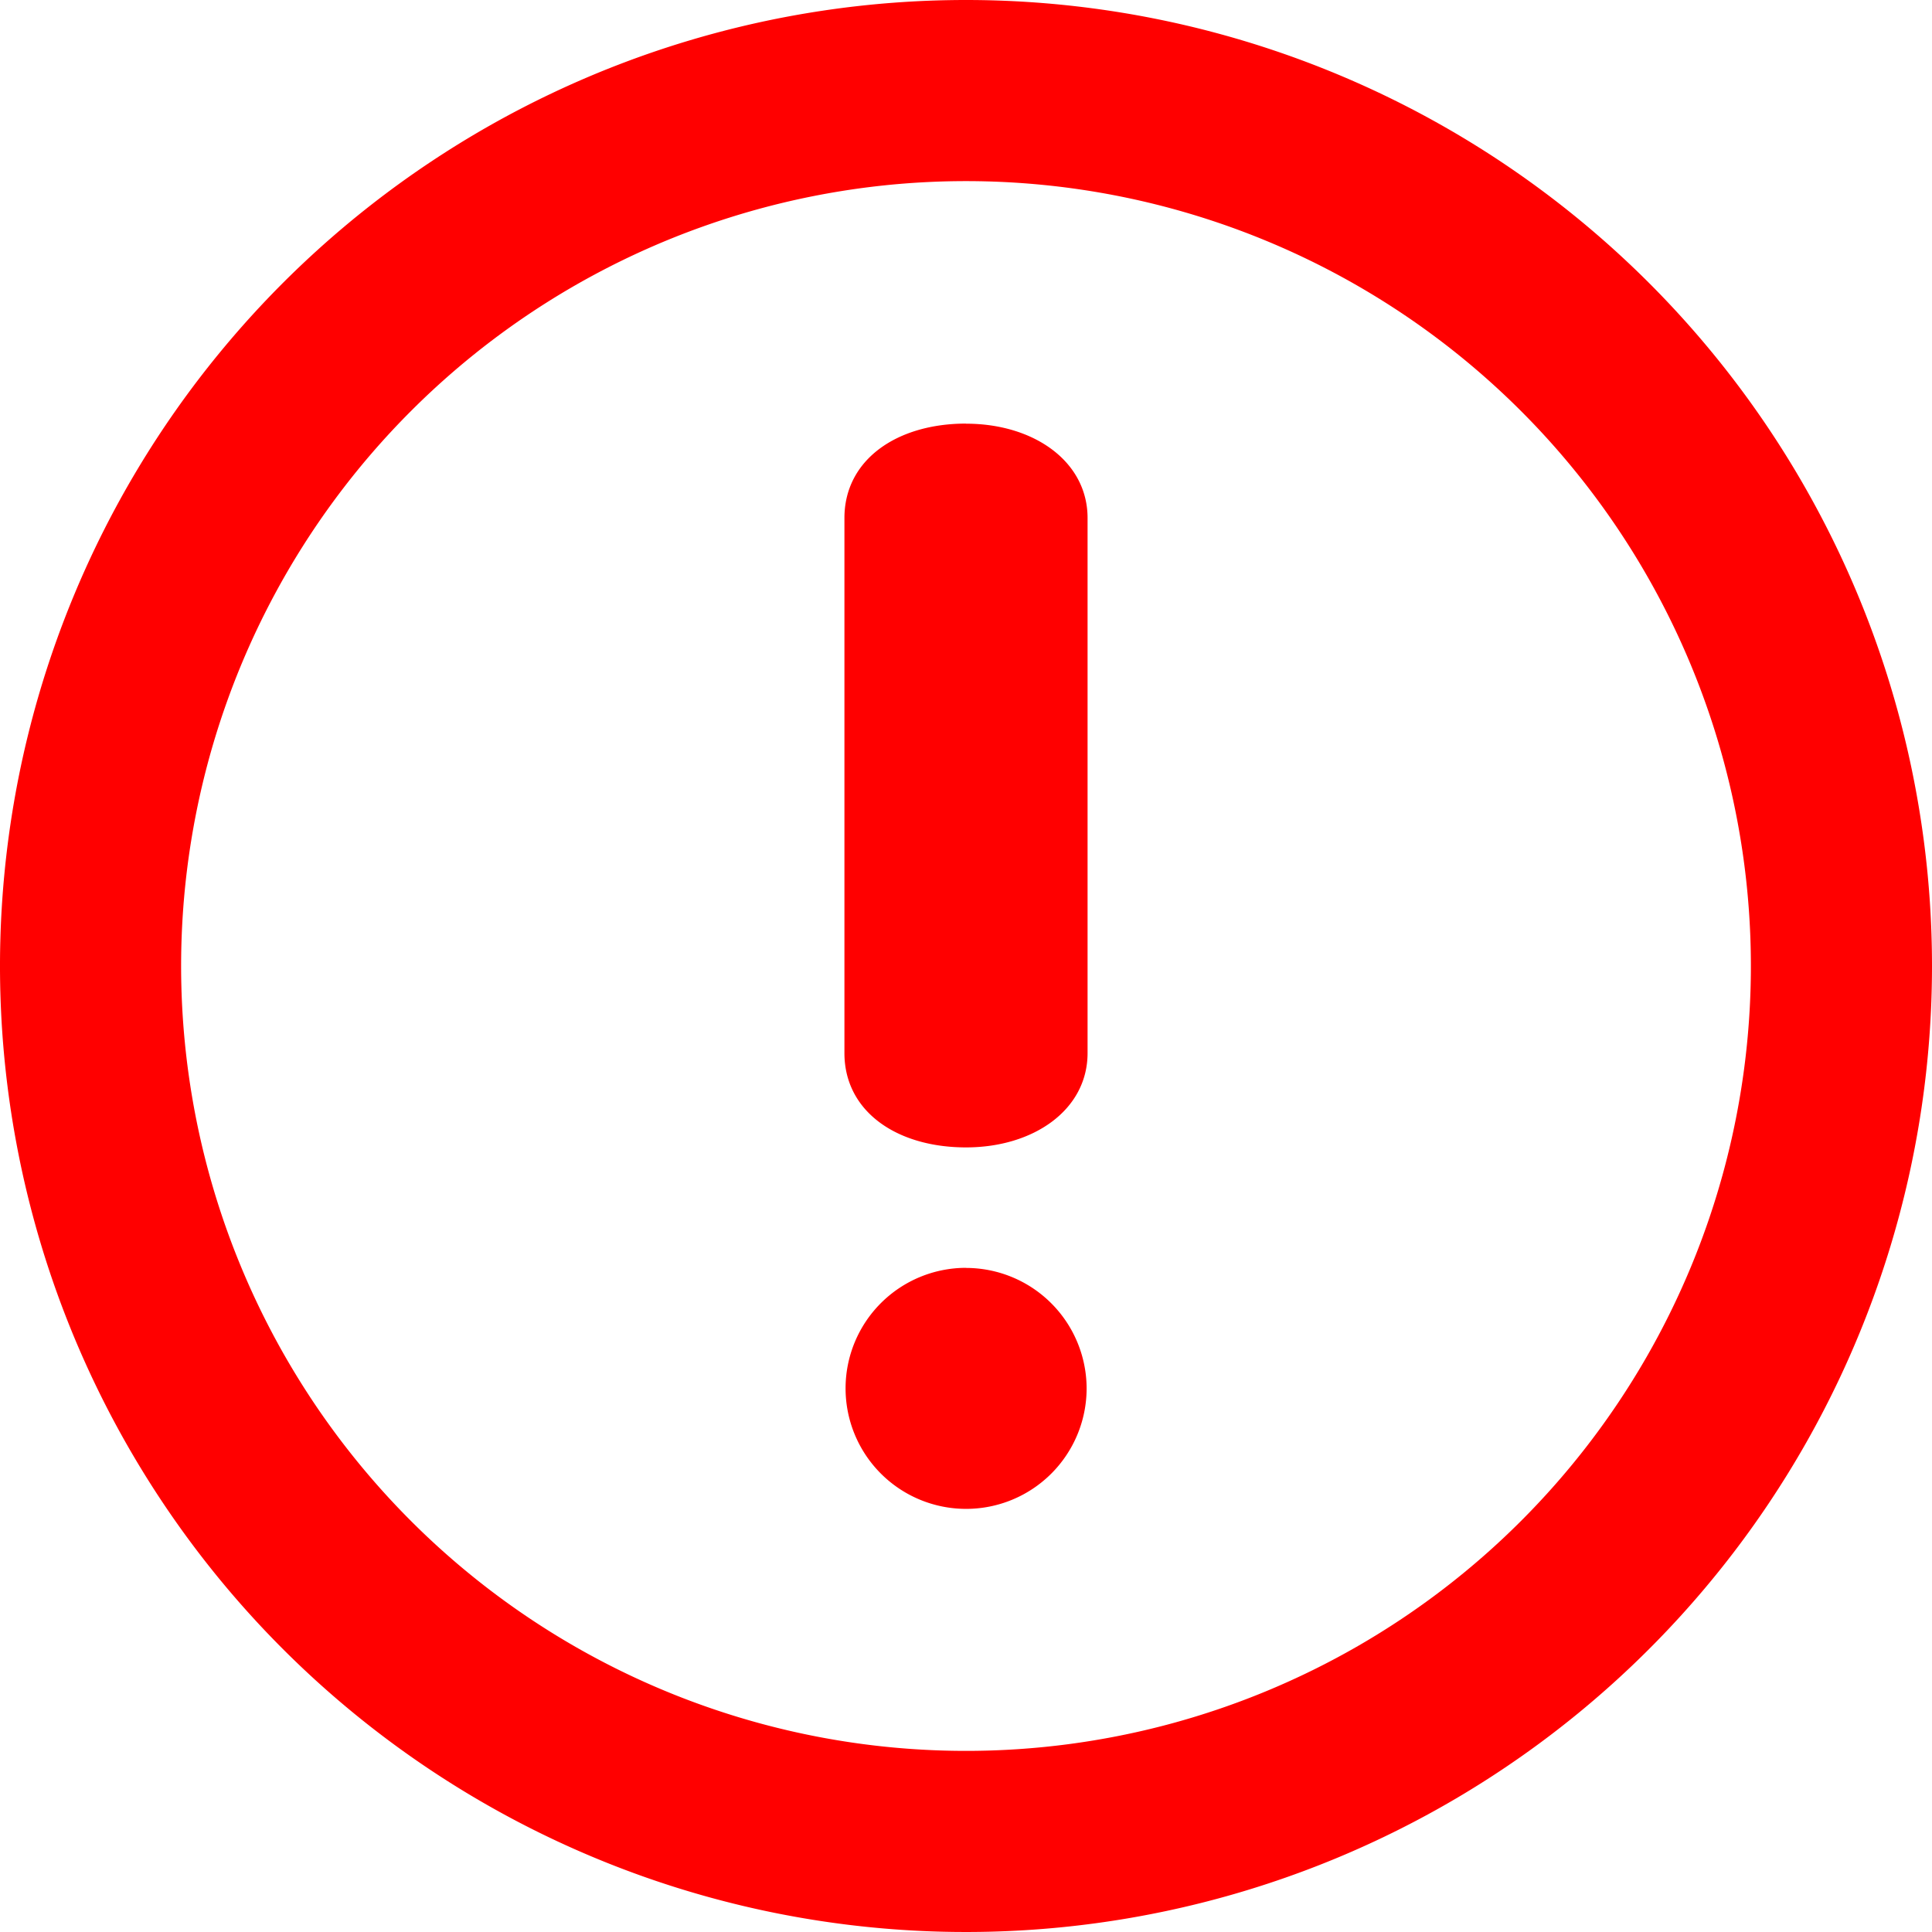 <svg xmlns="http://www.w3.org/2000/svg" width="20.31" height="20.31" viewBox="0 0 20.31 20.31"><defs><style>.a{fill:red;}</style></defs><path class="a" d="M10.155,0A10.155,10.155,0,1,0,20.31,10.155,10.156,10.156,0,0,0,10.155,0Zm0,18.406a8.251,8.251,0,1,1,8.251-8.251A8.251,8.251,0,0,1,10.155,18.406Zm0-13.953c-.727,0-1.278.38-1.278.993V11.07c0,.614.55.992,1.278.992.71,0,1.278-.394,1.278-.992V5.446C11.433,4.848,10.865,4.454,10.156,4.454Zm0,8.875A1.267,1.267,0,1,0,11.423,14.6,1.269,1.269,0,0,0,10.156,13.329Z" transform="translate(0 0)"/></svg>
